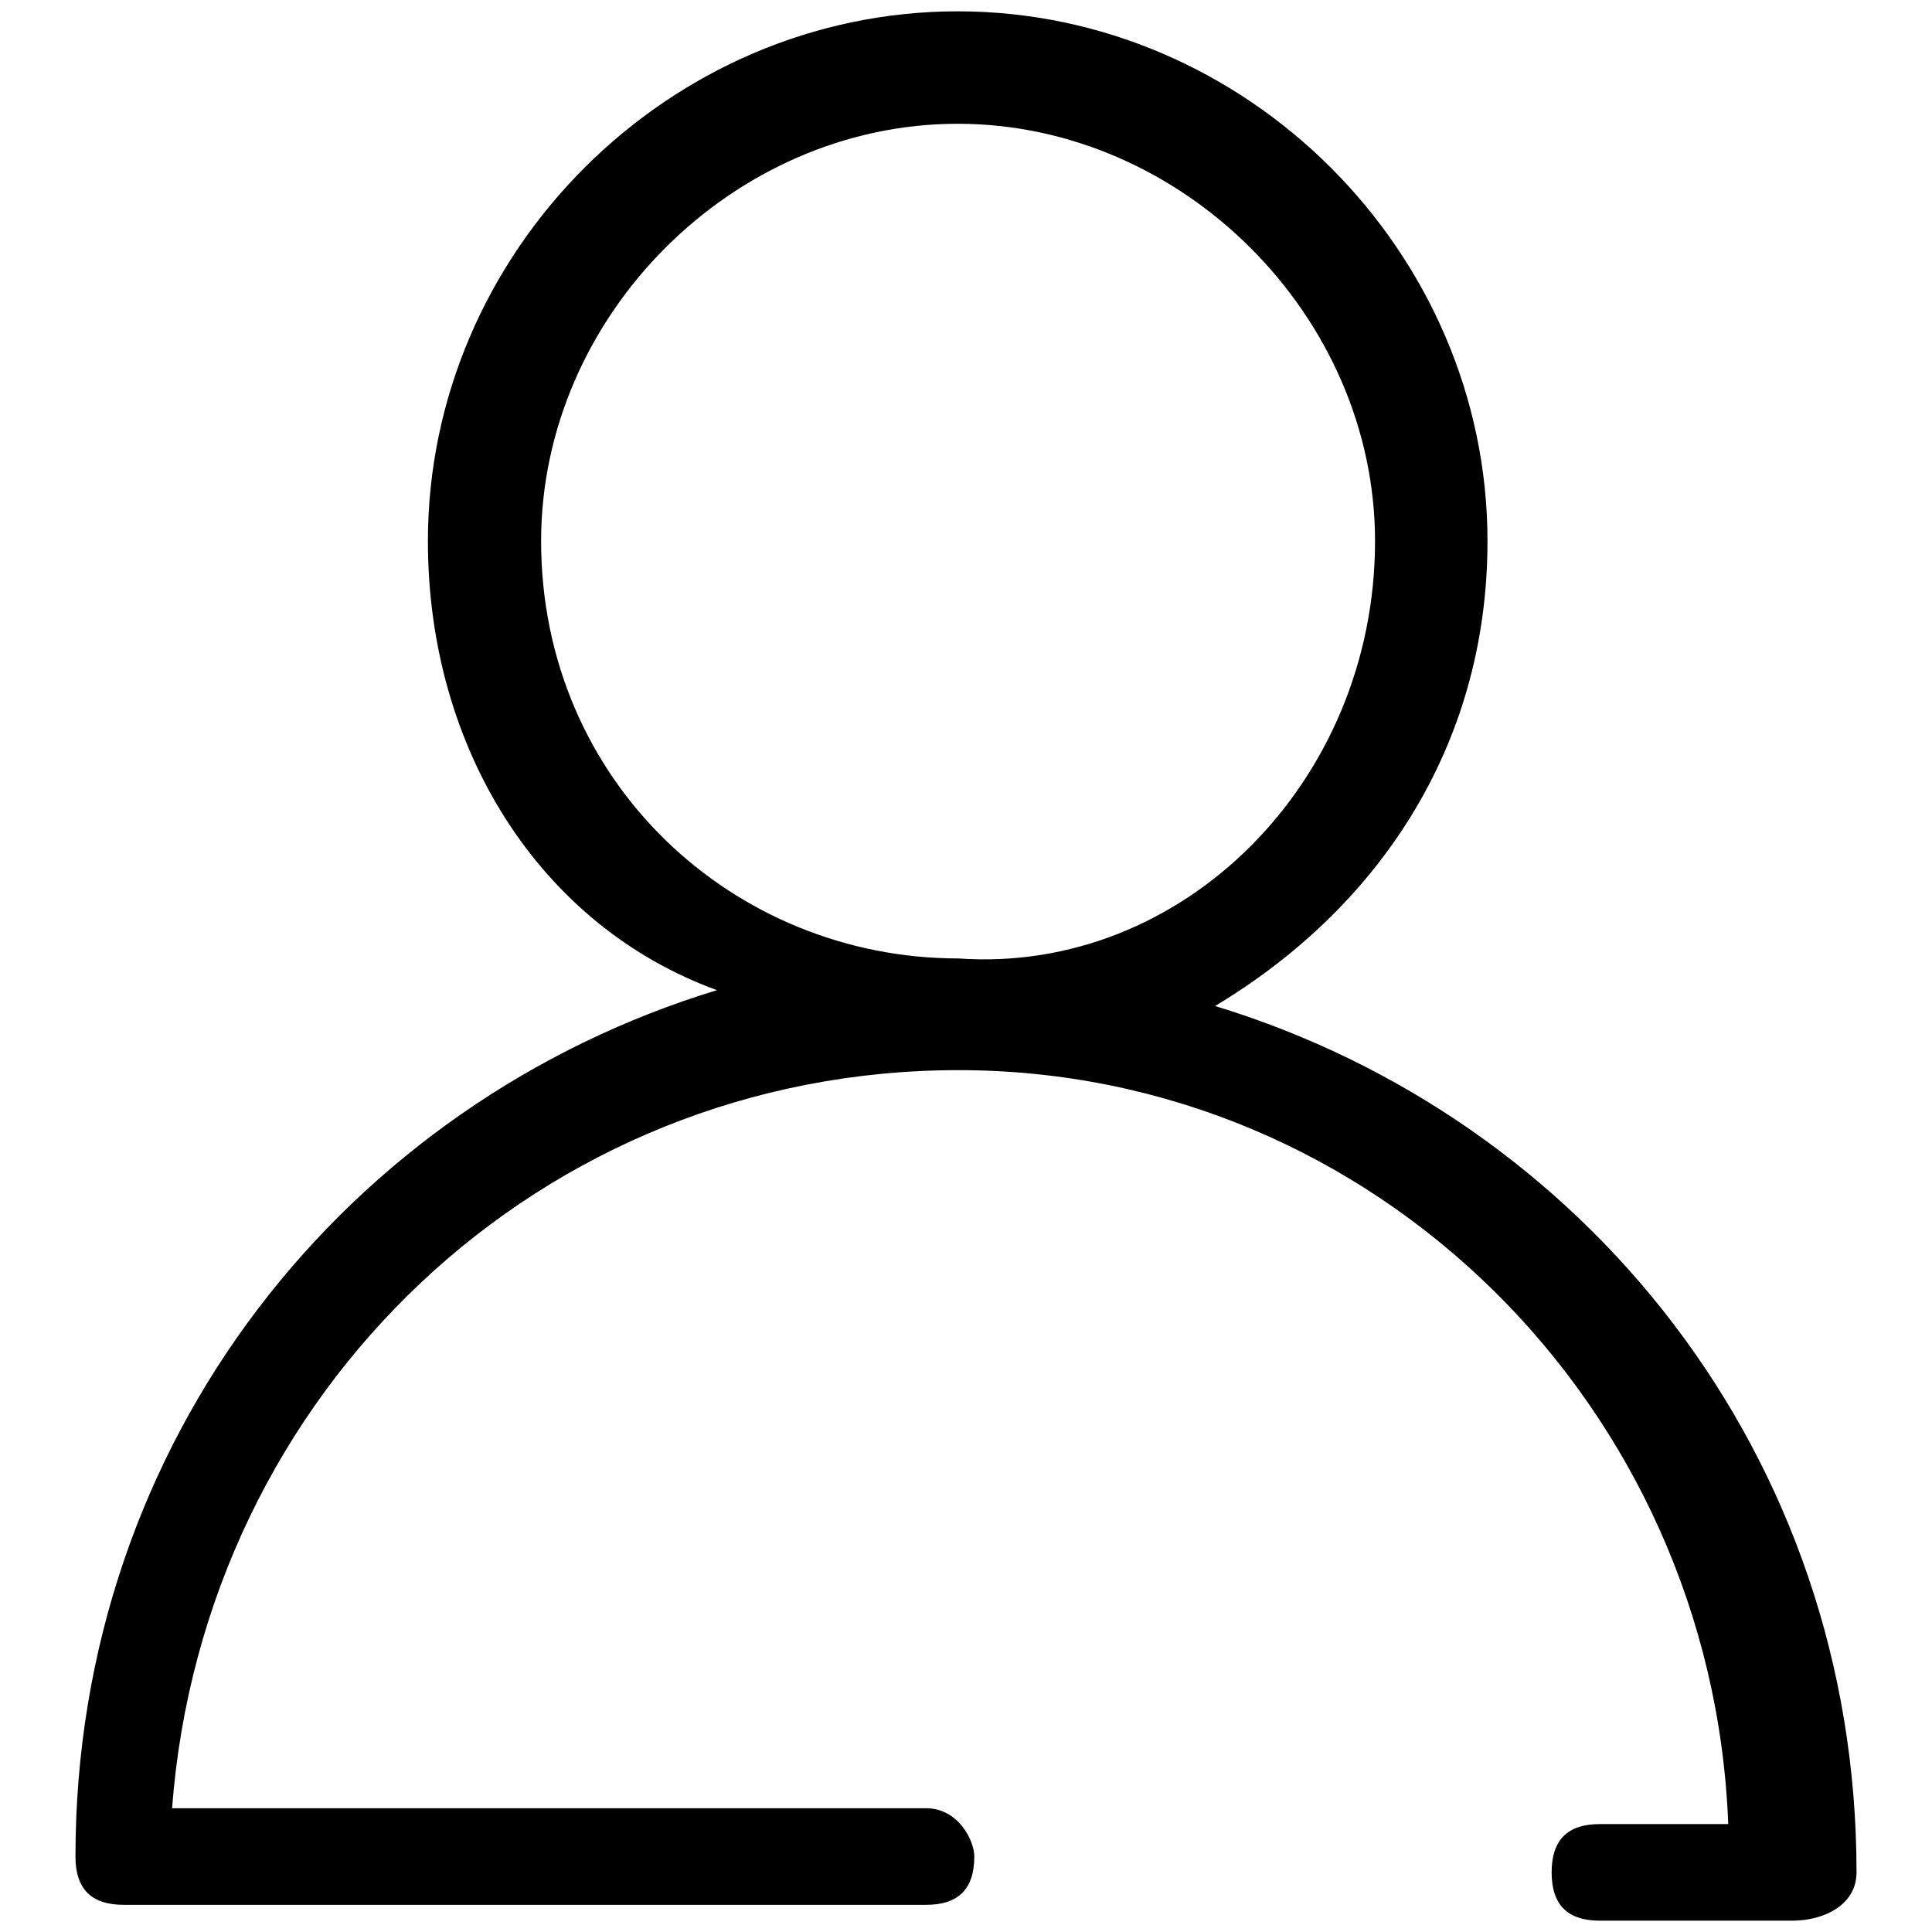 <?xml version="1.0" encoding="utf-8"?>
<!-- Svg Vector Icons : http://www.onlinewebfonts.com/icon -->
<!DOCTYPE svg PUBLIC "-//W3C//DTD SVG 1.1//EN" "http://www.w3.org/Graphics/SVG/1.1/DTD/svg11.dtd">
<svg version="1.1" xmlns="http://www.w3.org/2000/svg" xmlns:xlink="http://www.w3.org/1999/xlink" x="0px" y="0px" viewBox="0 0 256 256" enable-background="new 0 0 256 256" xml:space="preserve">
<g><g><path fill="#000000" d="M237.5,254.5H212c-4.3,0-6.4-2.1-6.4-6.4s2.1-6.4,6.4-6.4h17c-2.1-55.3-46.8-99.9-102-99.9S27,184.3,22.8,239.6h99.9l0,0c4.3,0,6.4,4.3,6.4,6.4c0,4.3-2.1,6.4-6.4,6.4l0,0H16.4c-4.3,0-6.4-2.1-6.4-6.4l0,0c0-55.3,36.1-99.9,85-114.8c-23.4-8.5-38.3-31.9-38.3-59.5c0-38.3,31.9-70.2,70.2-70.2c38.3,0,70.2,31.9,70.2,70.2c0,27.6-14.9,48.9-36.1,61.6c48.9,14.9,85,59.5,85,114.8l0,0C246,252.4,241.7,254.5,237.5,254.5z M182.2,71.7c0-29.8-25.5-55.3-55.3-55.3S71.7,41.9,71.7,71.7c0,31.9,25.5,55.3,55.3,55.3C156.7,129.1,182.2,103.6,182.2,71.7z"/></g></g>
</svg>